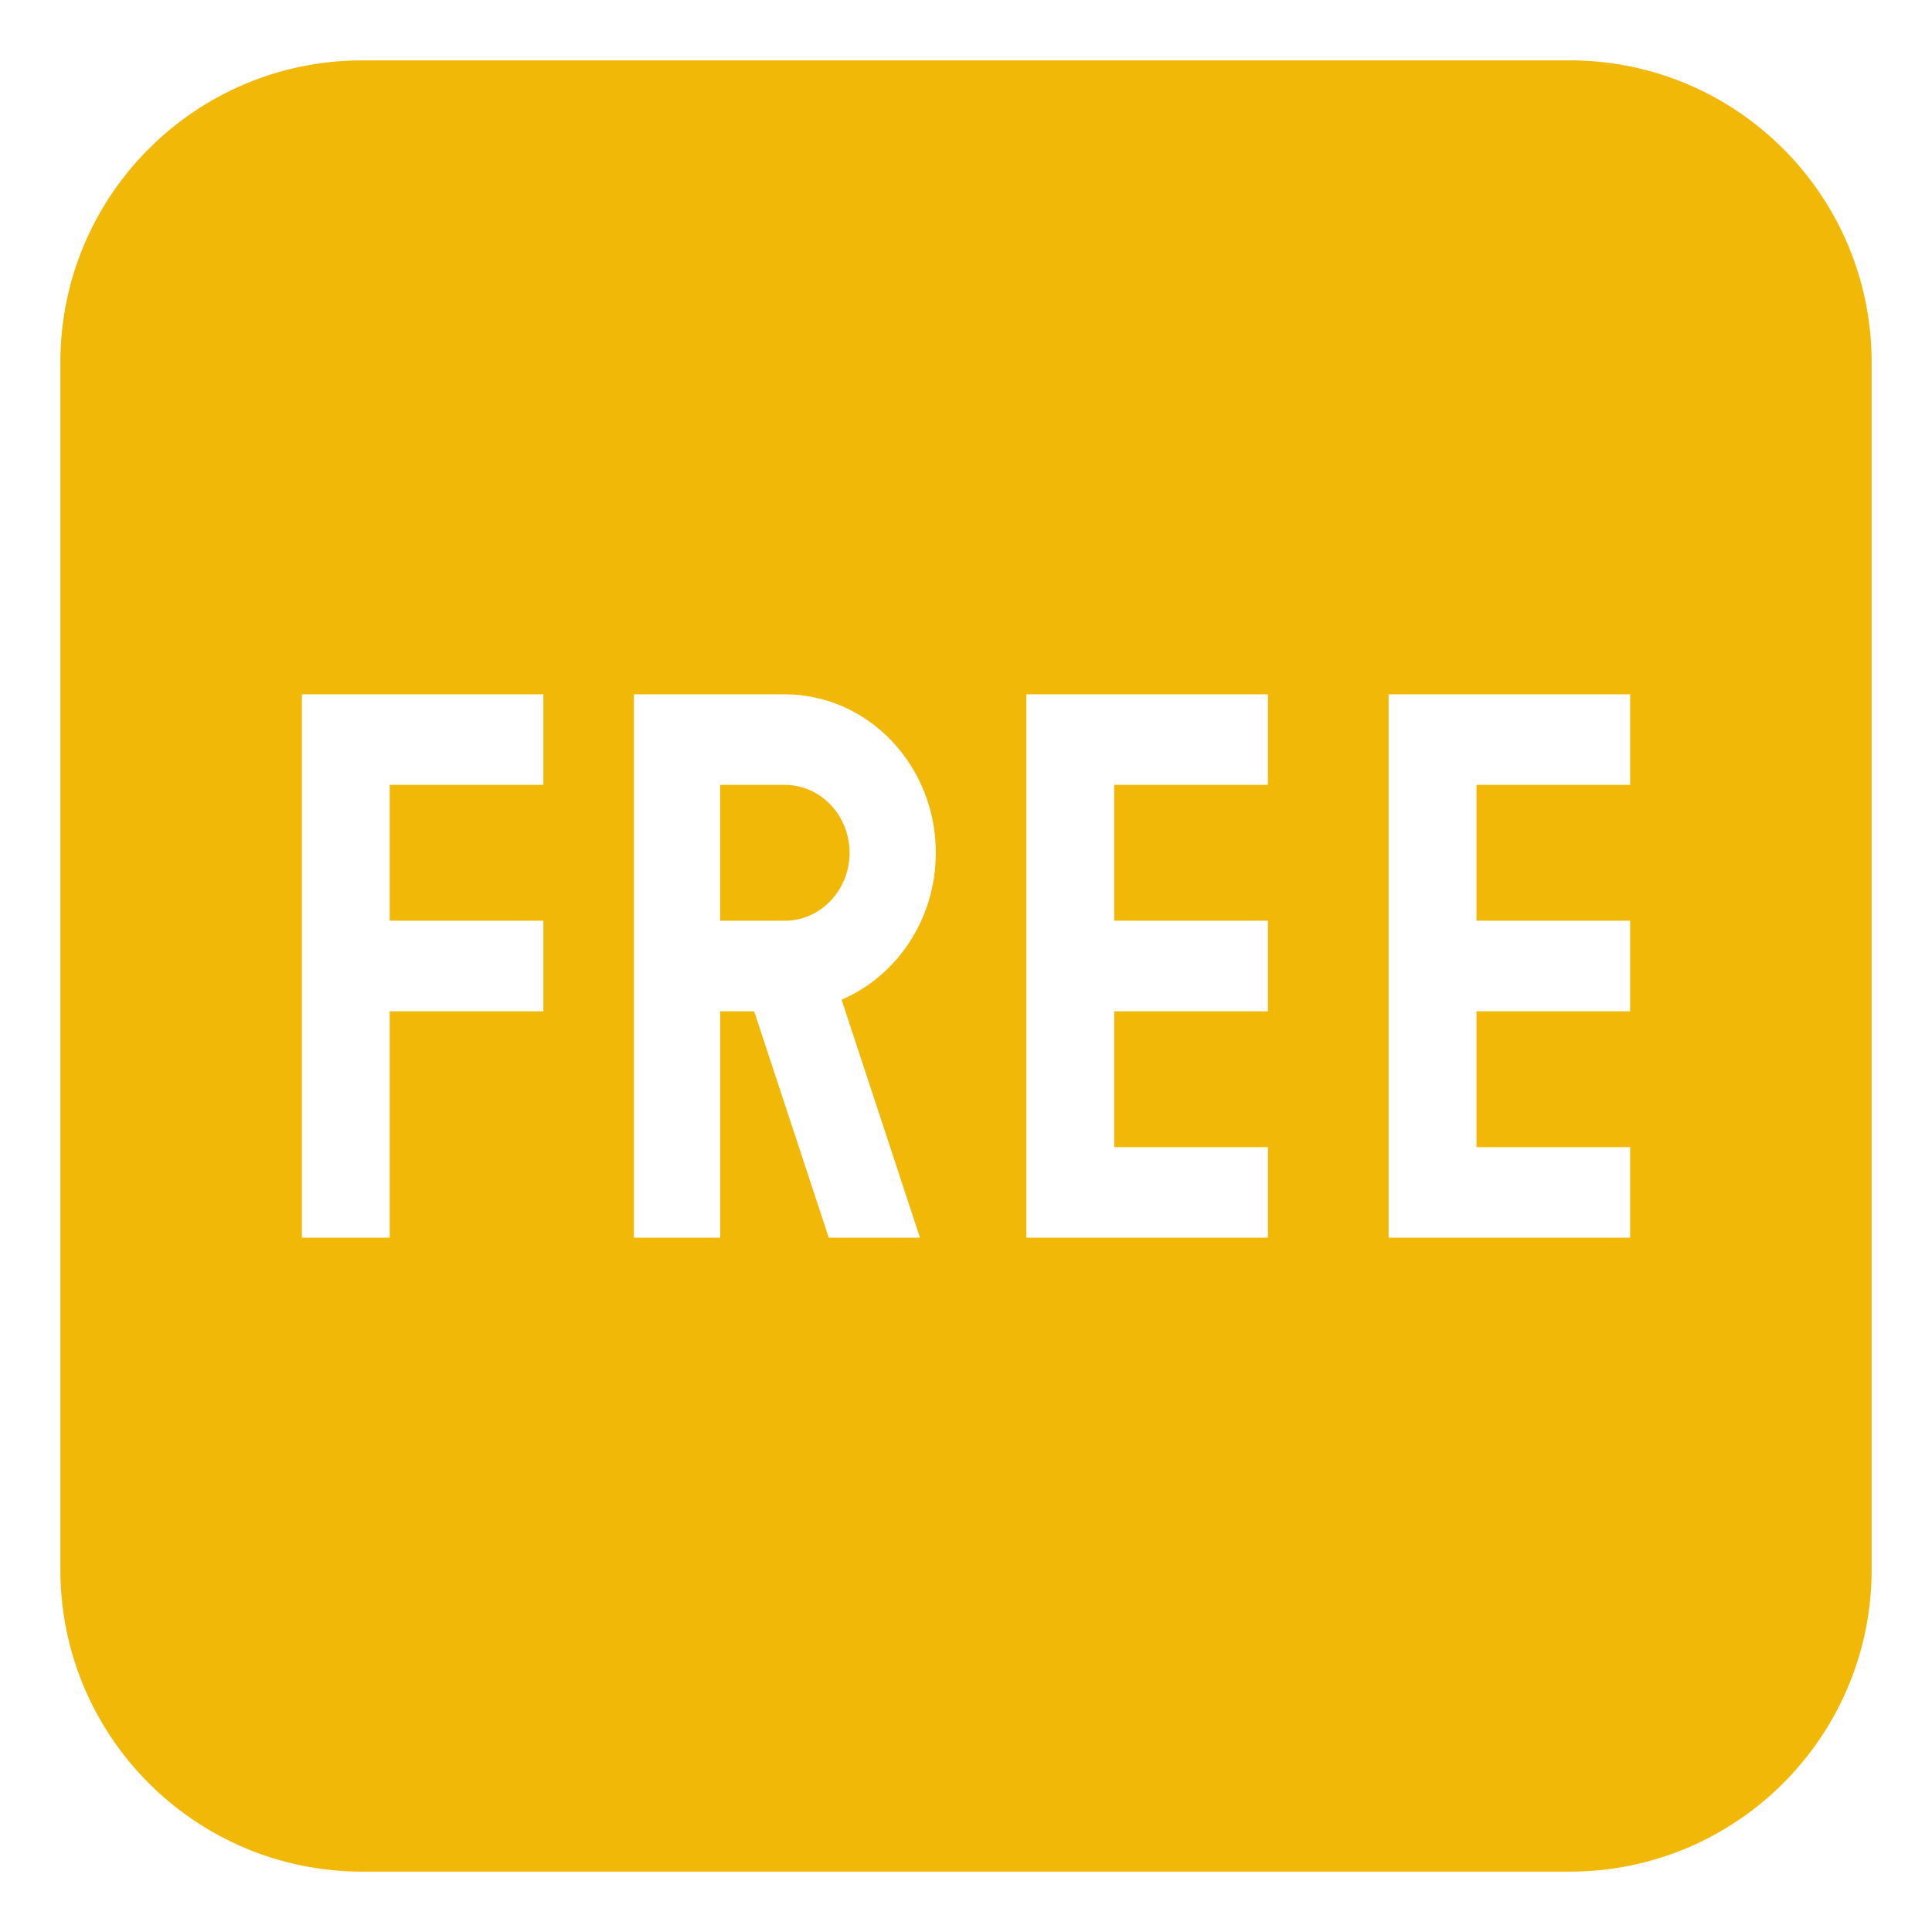 <svg width="68" height="68" viewBox="0 0 68 68" fill="none" xmlns="http://www.w3.org/2000/svg">
<path d="M55.25 2.125H12.75C6.882 2.125 2.125 6.882 2.125 12.75V55.25C2.125 61.118 6.882 65.875 12.75 65.875H55.25C61.118 65.875 65.875 61.118 65.875 55.25V12.75C65.875 6.882 61.118 2.125 55.25 2.125ZM19.125 27.625H13.717V32.406H19.125V35.594H13.717V43.562H10.625V24.438H19.125V27.625ZM32.38 43.562H29.17L26.544 35.594H25.349V43.562H22.312V24.438H27.625C30.555 24.438 32.938 26.94 32.938 30.016C32.938 32.35 31.564 34.355 29.621 35.185L32.38 43.562ZM44.625 27.625H39.217V32.406H44.625V35.594H39.217V40.375H44.625V43.562H36.125V24.438H44.625V27.625ZM57.375 27.625H51.967V32.406H57.375V35.594H51.967V40.375H57.375V43.562H48.875V24.438H57.375V27.625Z" fill="#F2B807"/>
<path d="M27.625 27.625H25.348V32.406H27.625C28.881 32.406 29.902 31.333 29.902 30.016C29.902 28.698 28.881 27.625 27.625 27.625Z" fill="#F2B807"/>
</svg>

